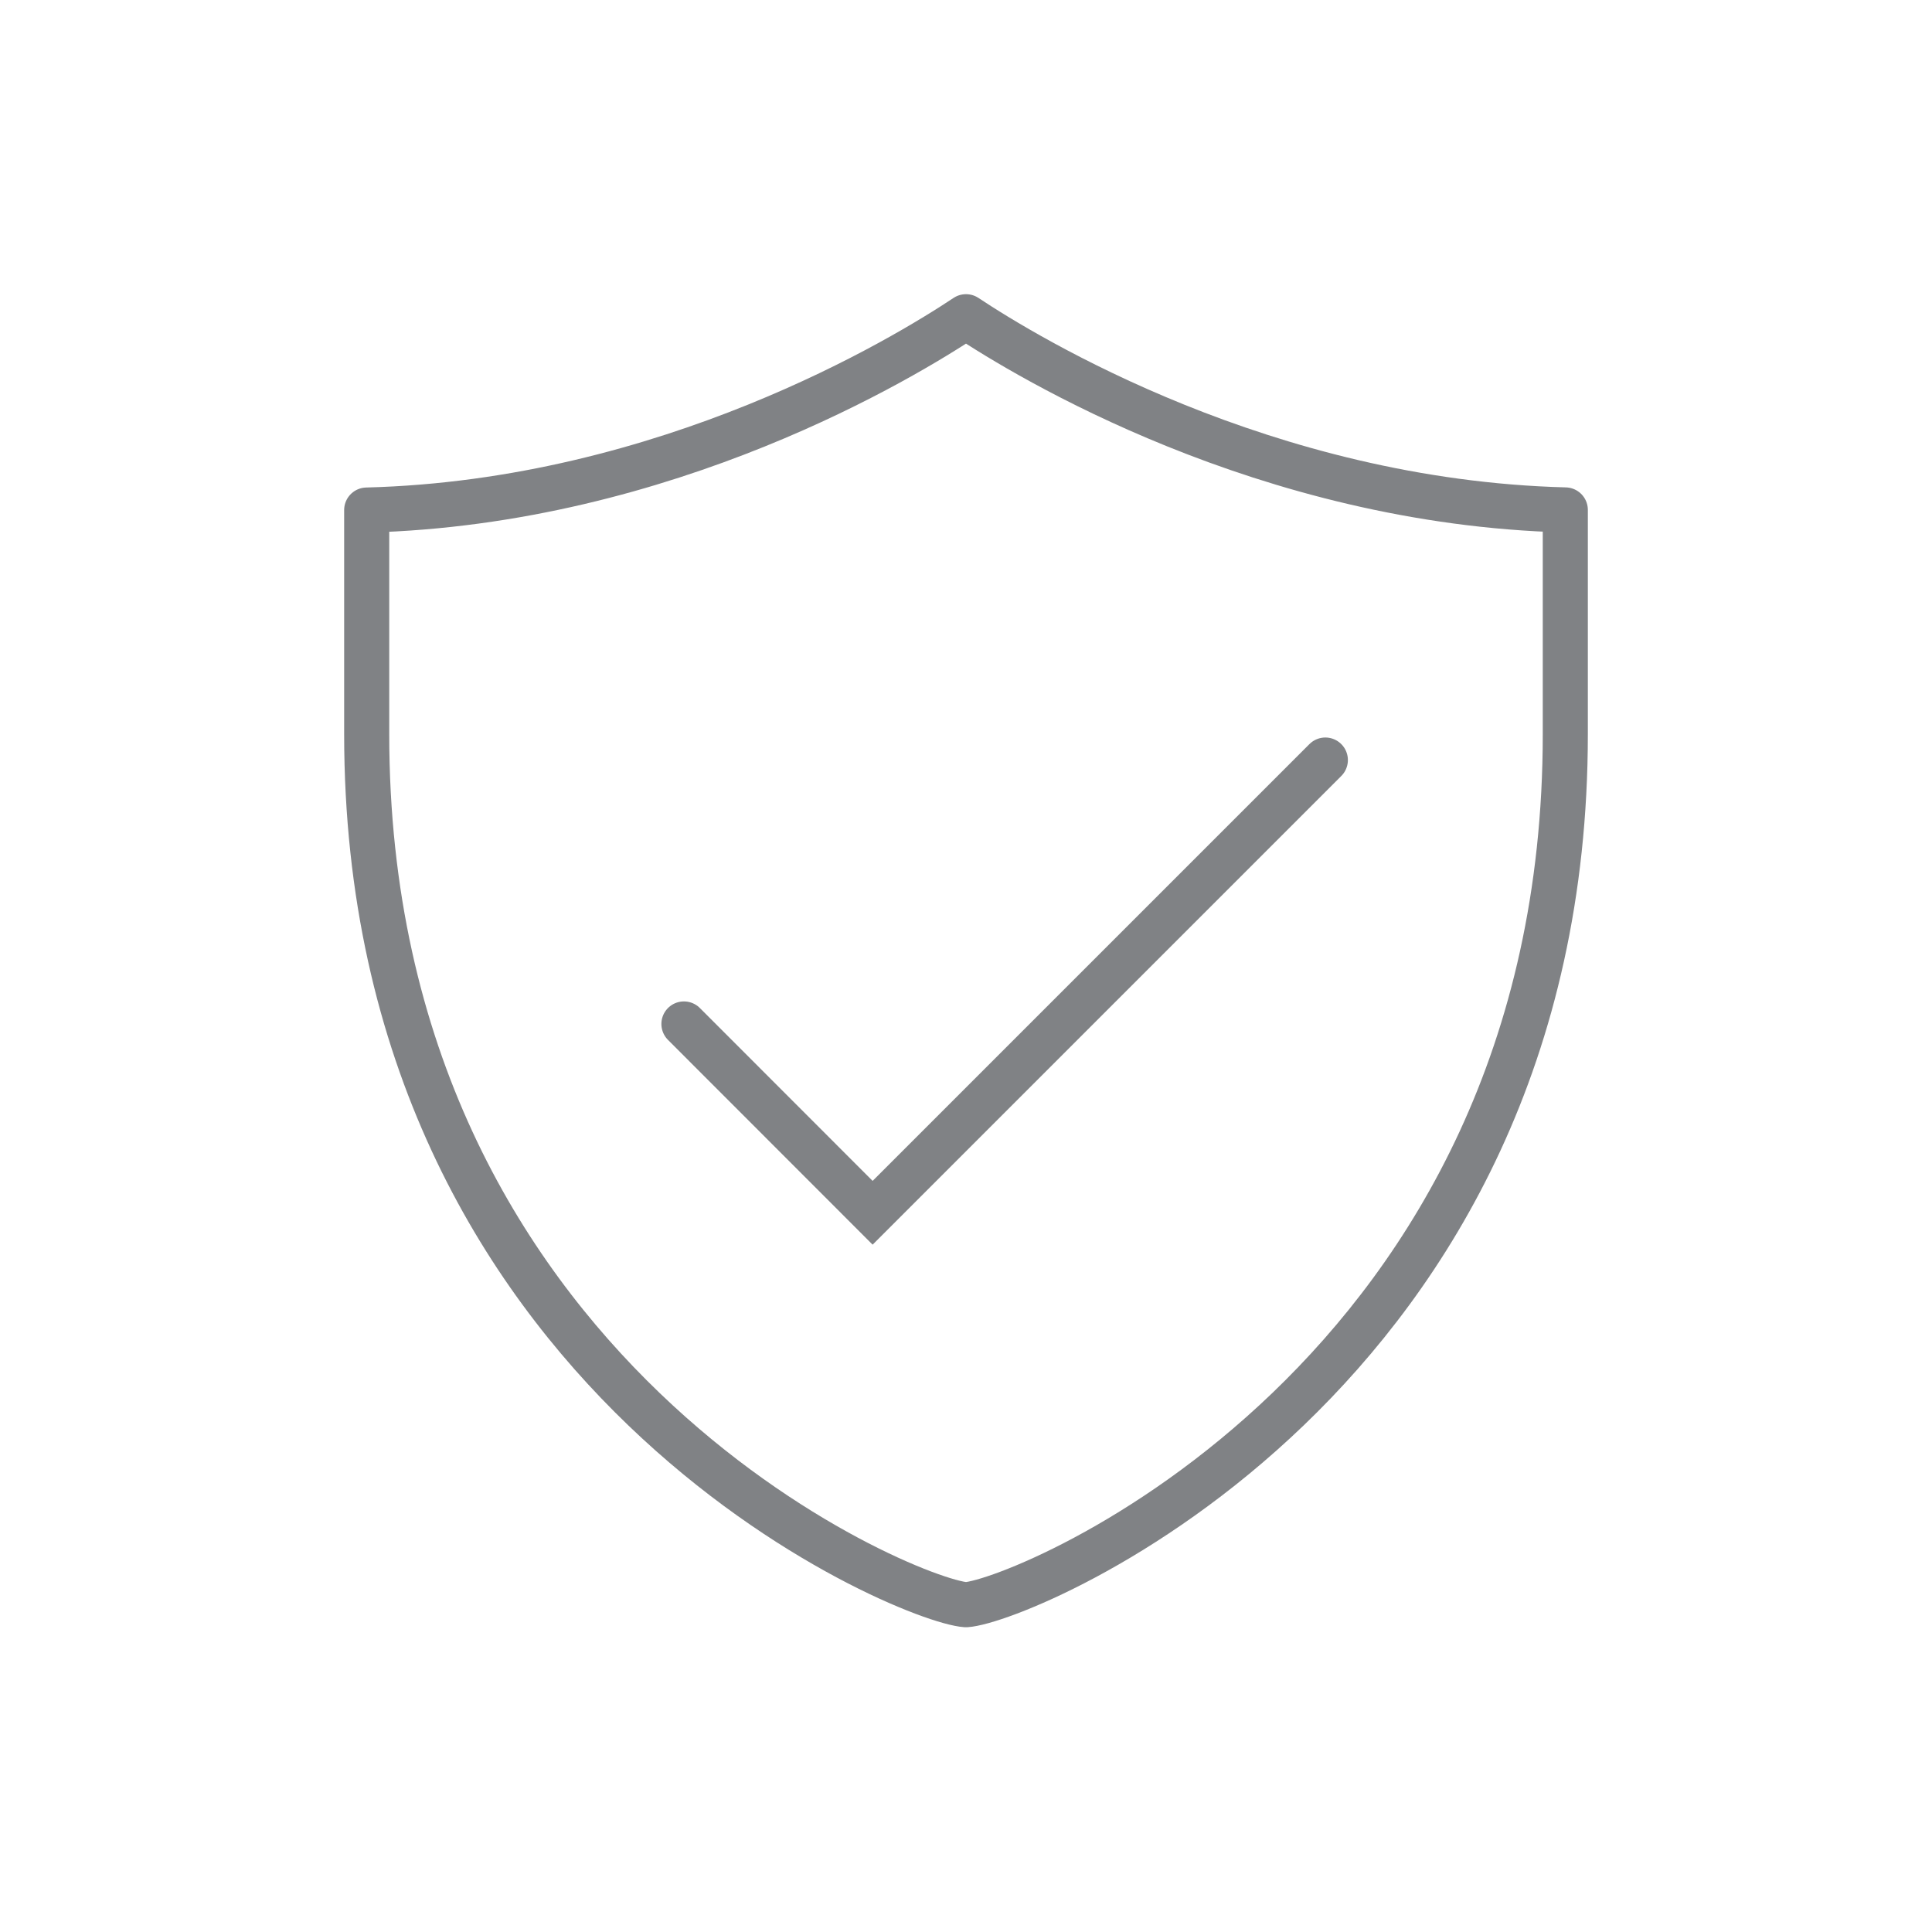<svg xmlns="http://www.w3.org/2000/svg" fill="none" viewBox="0 0 150 150" height="150" width="150">
<path stroke-linejoin="round" stroke-miterlimit="10" stroke-width="3.5" stroke="#808285" d="M75 24.59C70.28 27.73 51.79 39 28.47 39.6V57C28.47 106.94 70.37 124.29 75 124.59C79.63 124.29 121.53 106.94 121.53 57V39.59C98.21 38.99 79.71 27.72 75 24.59Z"></path>
<path stroke-linecap="round" stroke-miterlimit="10" stroke-width="3.5" stroke="#808285" d="M102.9 59.01L67.75 94.16L53.1 79.5"></path>
</svg>
